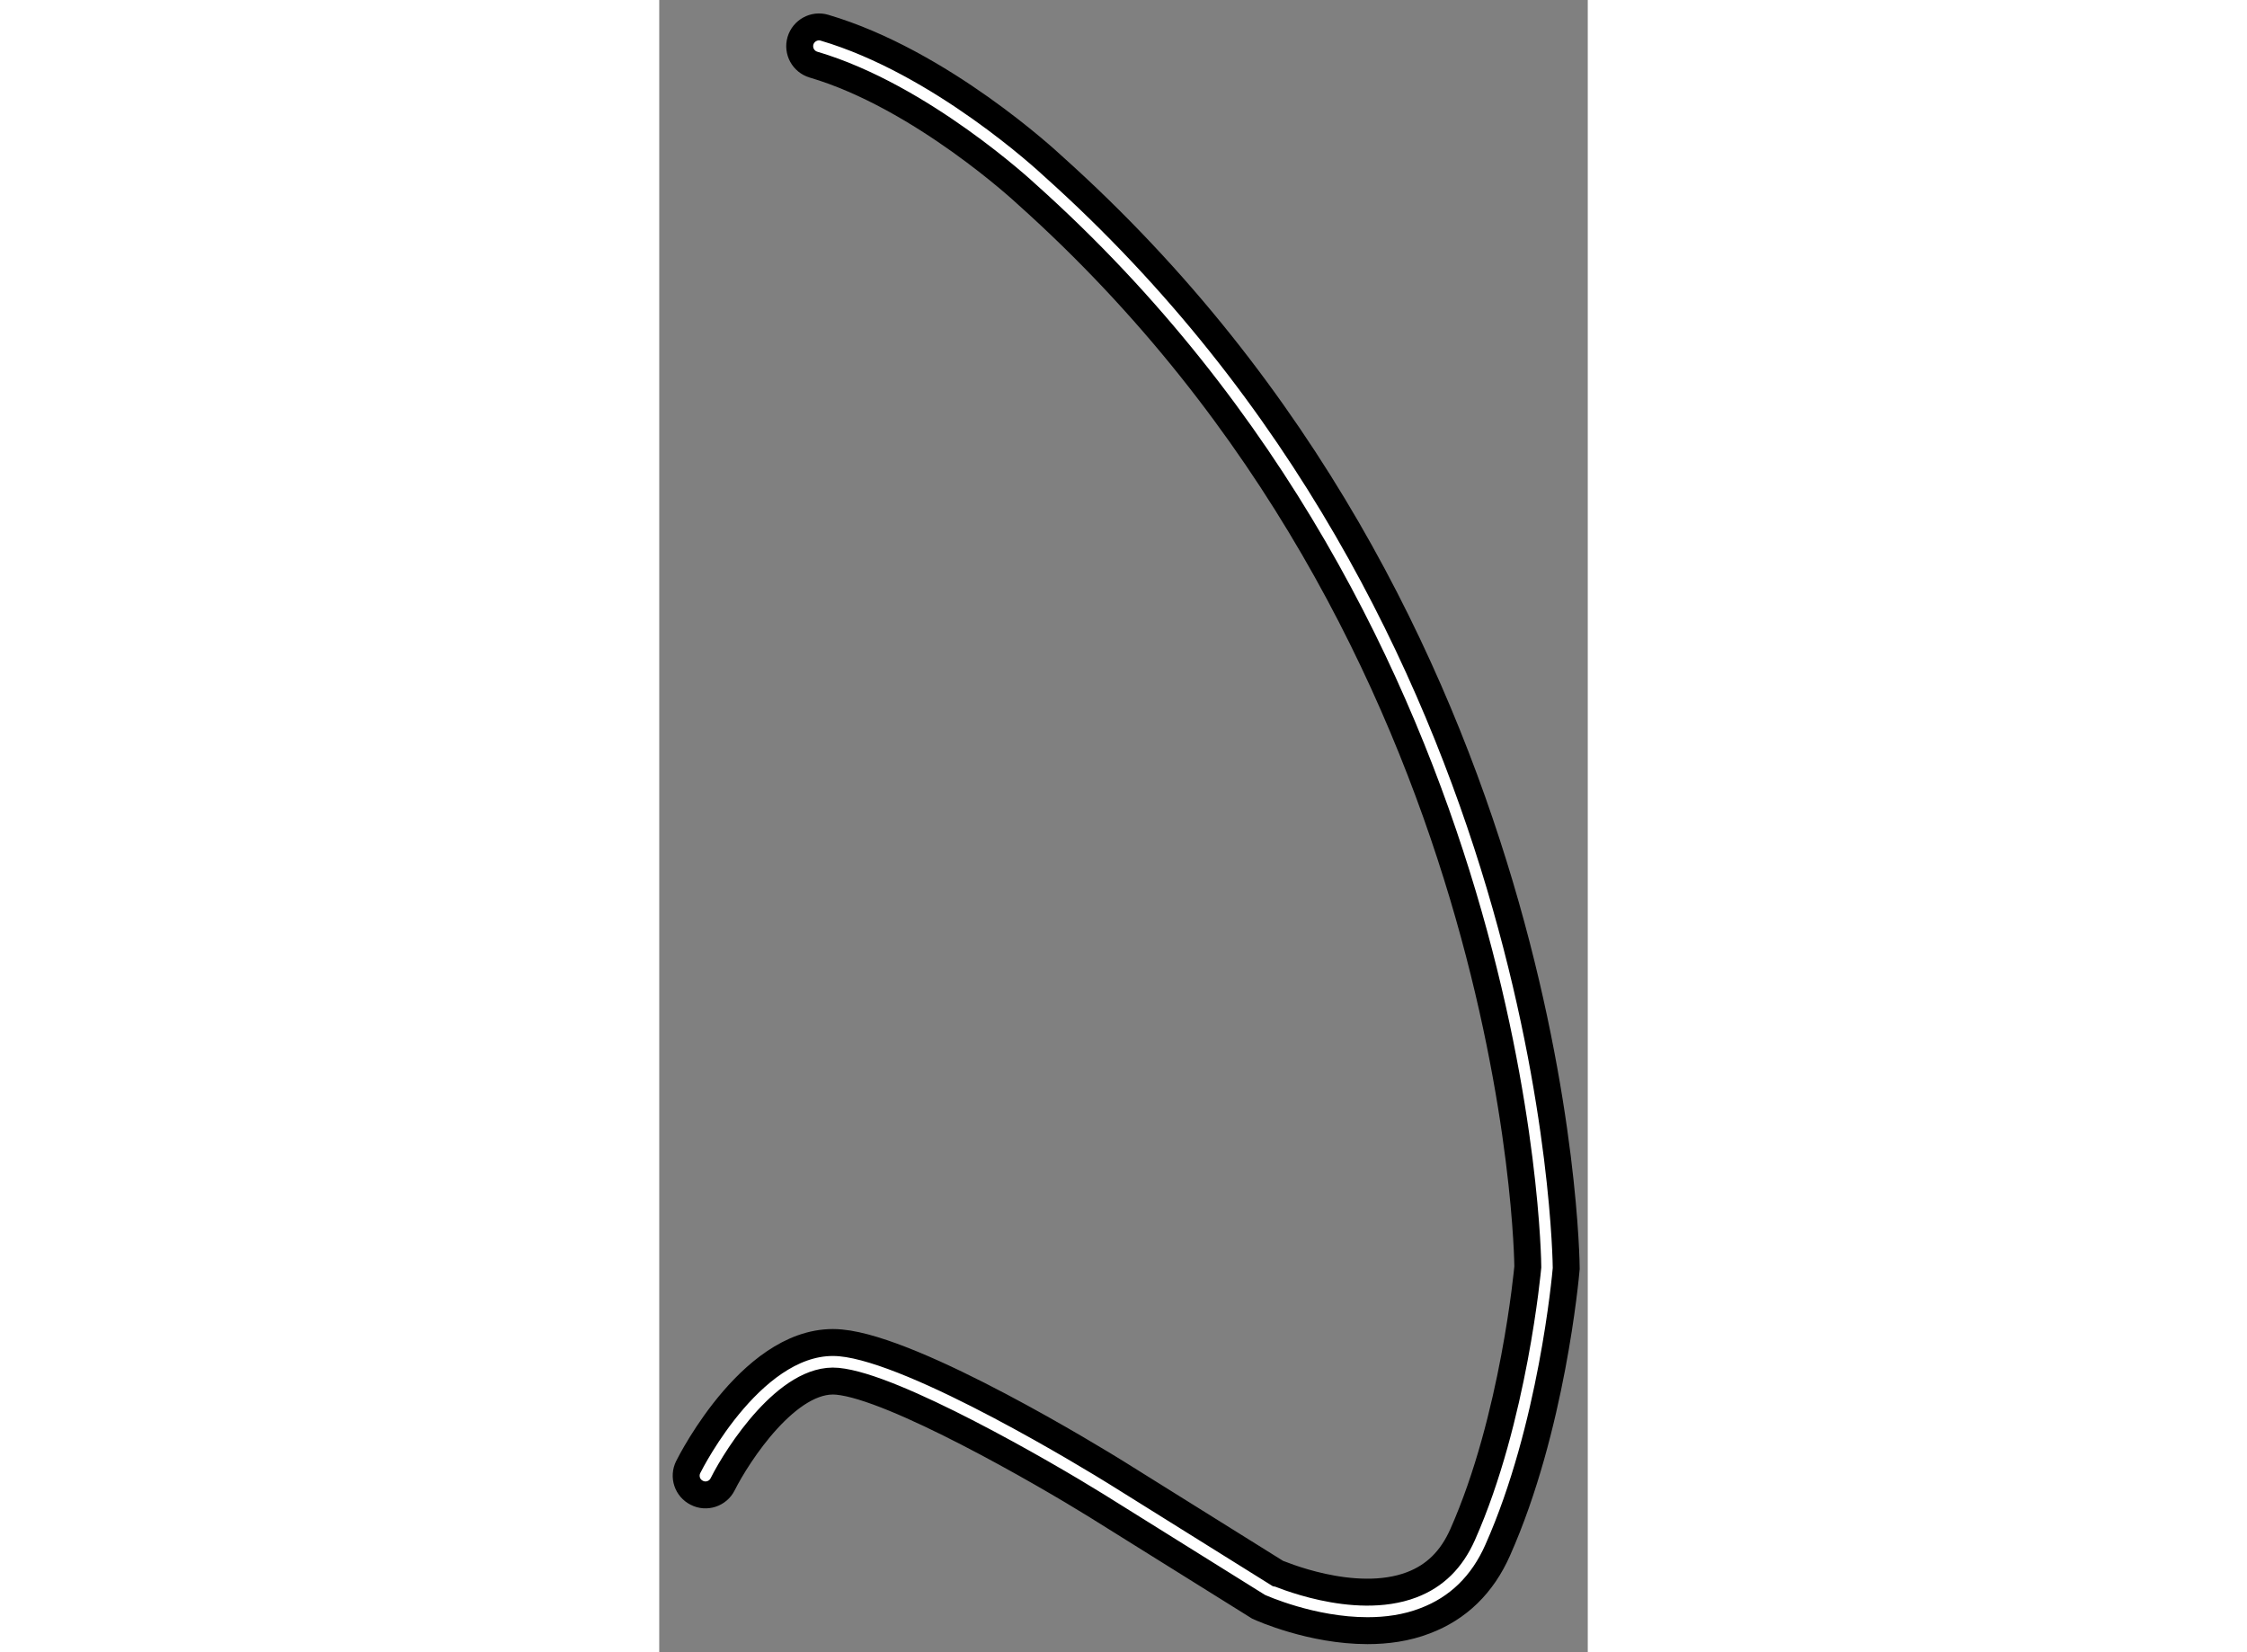 <?xml version="1.0" encoding="utf-8"?>
<!-- Generator: Adobe Illustrator 15.1.0, SVG Export Plug-In . SVG Version: 6.00 Build 0)  -->
<!DOCTYPE svg PUBLIC "-//W3C//DTD SVG 1.1//EN" "http://www.w3.org/Graphics/SVG/1.1/DTD/svg11.dtd">
<svg version="1.1" xmlns="http://www.w3.org/2000/svg" xmlns:xlink="http://www.w3.org/1999/xlink" x="0px" y="0px" width="244.8px"
	 height="180px" viewBox="147.118 81.253 17.237 30.671" enable-background="new 0 0 244.8 180" xml:space="preserve">
	
<rect x="147.118" y="81.253" width="17.237" height="30.671" fill="#808080" stroke="none"/>
	
<g><path fill="#FFFFFF" stroke="#000000" stroke-width="0.5" d="M160.266,111.524c-1.036,0-1.972-0.42-2.023-0.444l-3.016-1.882
			c-0.981-0.608-3.755-2.208-4.804-2.304c-0.912-0.086-1.847,1.353-2.128,1.913c-0.088,0.176-0.305,0.248-0.479,0.158
			c-0.178-0.088-0.248-0.302-0.16-0.478c0.05-0.101,1.245-2.457,2.832-2.305c1.406,0.129,4.739,2.176,5.114,2.408l2.978,1.859l0,0
			c0.008,0,1.434,0.63,2.505,0.224c0.432-0.164,0.741-0.469,0.947-0.933c0.954-2.149,1.207-4.941,1.21-4.97
			c0-0.085-0.116-11.692-9.306-19.914c-0.024-0.024-1.955-1.815-3.954-2.403c-0.19-0.057-0.297-0.254-0.242-0.443
			c0.056-0.189,0.256-0.298,0.443-0.243c2.164,0.637,4.152,2.484,4.236,2.562c9.427,8.435,9.536,20.353,9.536,20.472
			c-0.013,0.149-0.267,2.969-1.272,5.228c-0.283,0.641-0.737,1.081-1.348,1.312C160.989,111.475,160.621,111.524,160.266,111.524z"></path></g>


</svg>